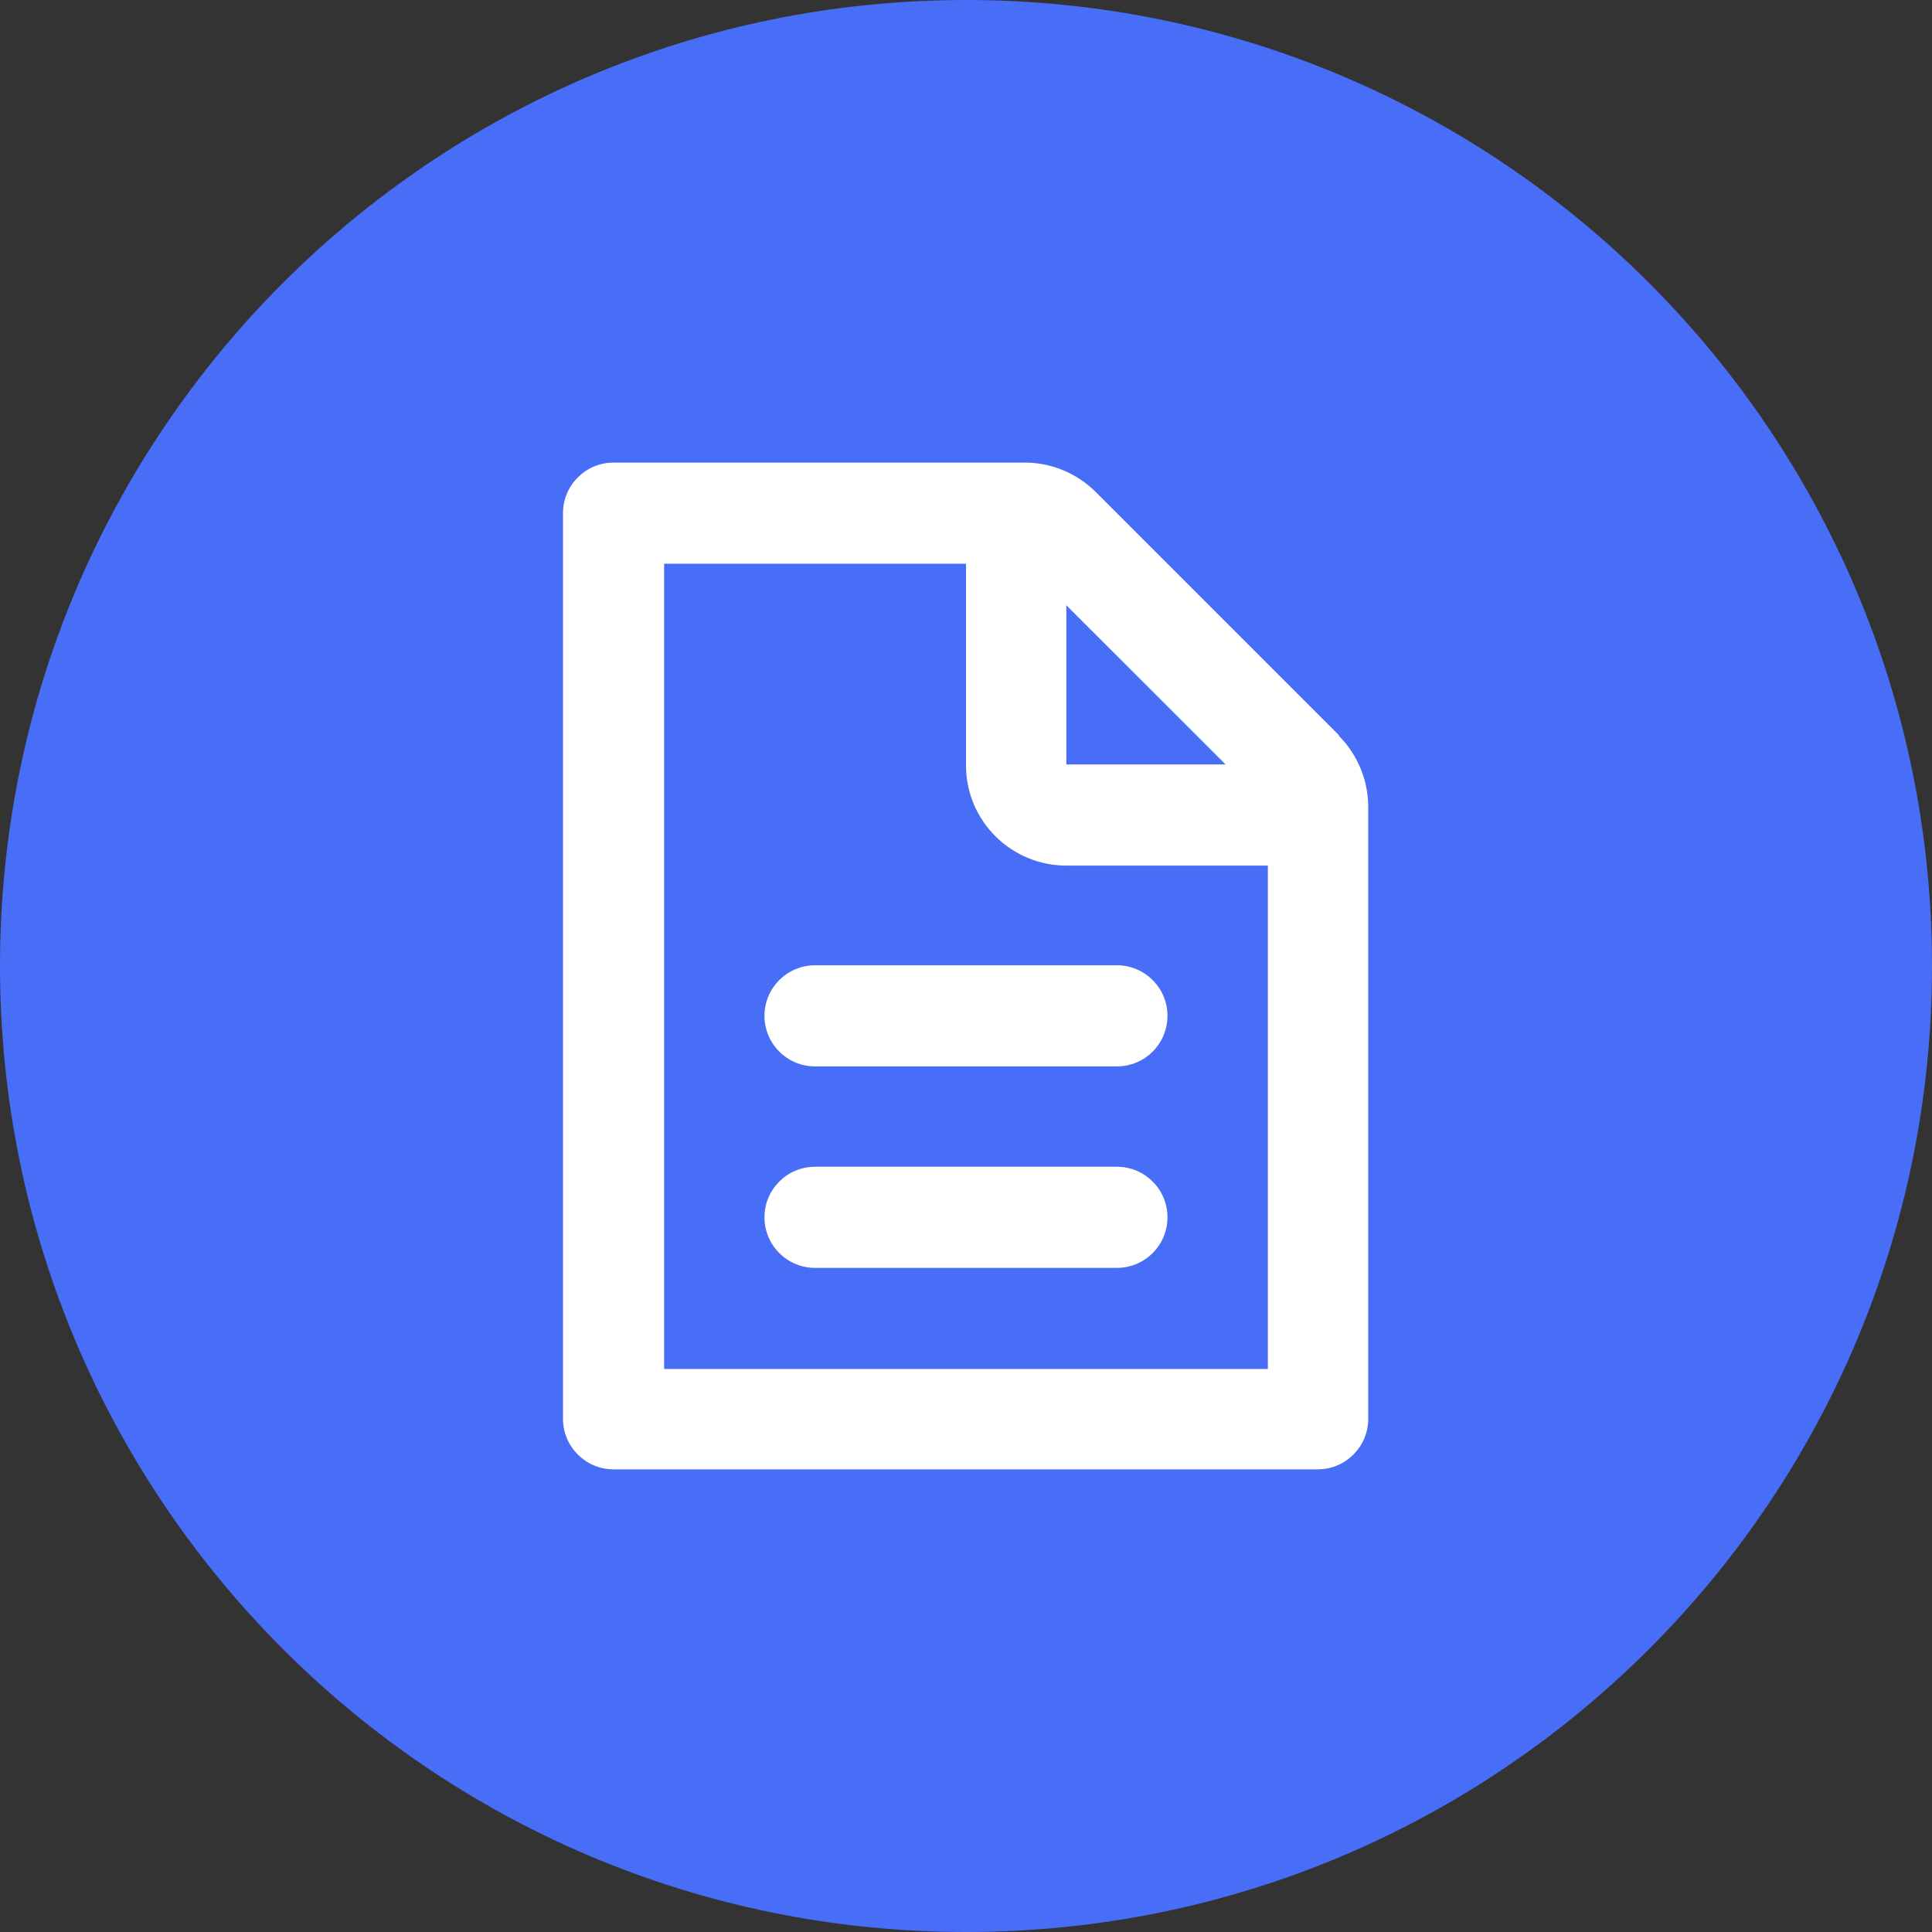 <svg width="32" height="32" viewBox="0 0 32 32" fill="none" xmlns="http://www.w3.org/2000/svg">
<rect x="0" y="0" width="32" height="32" fill="#333333" stroke="none"/>
<path d="M16 32C24.837 32 32 24.837 32 16C32 7.163 24.837 0 16 0C7.163 0 0 7.163 0 16C0 24.837 7.163 32 16 32Z" fill="#486DF7"/>
<path d="M22.175 12.175L18.15 8.15C17.837 7.837 17.413 7.662 16.975 7.662H10.162C9.7 7.662 9.325 8.037 9.325 8.5V23.5C9.325 23.962 9.7 24.337 10.162 24.337H21.825C22.288 24.337 22.662 23.962 22.662 23.5V13.362C22.662 12.925 22.487 12.5 22.175 12.187V12.175ZM17.662 10.025L20.3 12.662H17.662V10.025ZM11 9.337H16V12.675C16 13.6 16.75 14.337 17.662 14.337H21V22.675H11V9.337Z" fill="white"/>
<path d="M18.5 17.663H13.5C13.037 17.663 12.662 17.288 12.662 16.825C12.662 16.363 13.037 15.988 13.5 15.988H18.5C18.962 15.988 19.337 16.363 19.337 16.825C19.337 17.288 18.962 17.663 18.5 17.663Z" fill="white"/>
<path d="M18.5 21H13.5C13.037 21 12.662 20.625 12.662 20.162C12.662 19.7 13.037 19.325 13.5 19.325H18.5C18.962 19.325 19.337 19.7 19.337 20.162C19.337 20.625 18.962 21 18.5 21Z" fill="white"/>
</svg>

